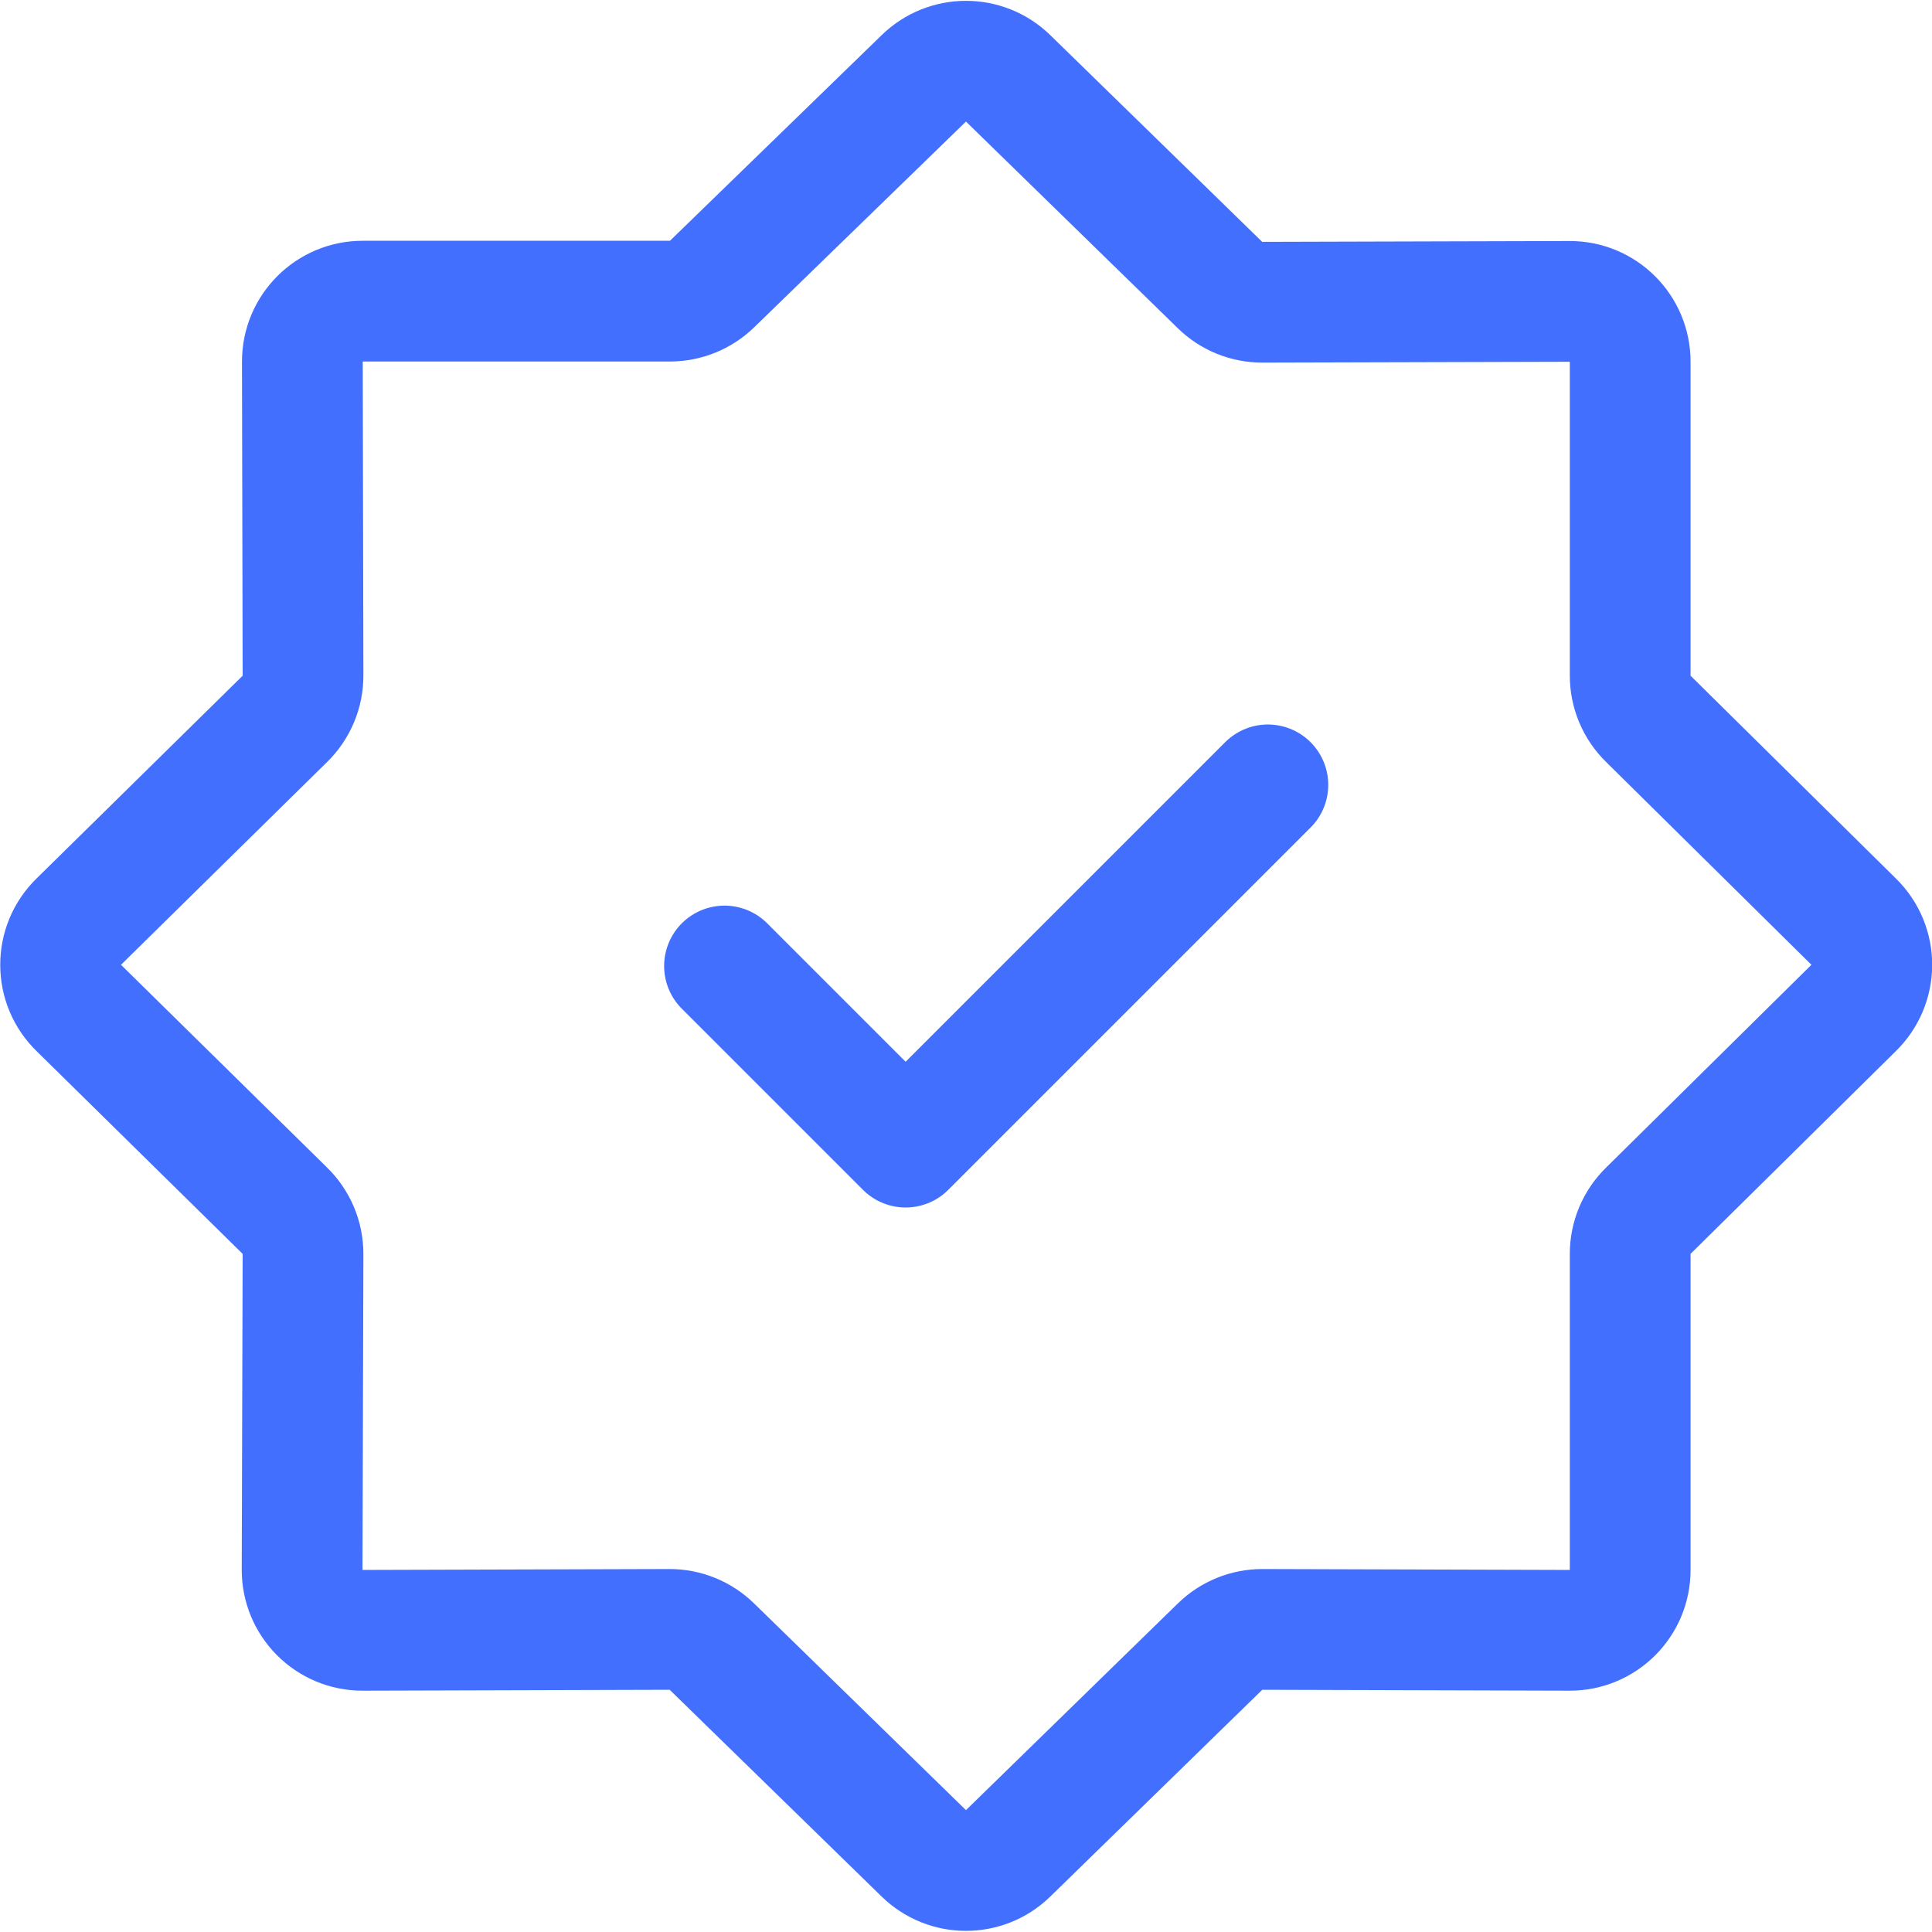 <svg width="32" height="32" viewBox="0 0 32 32" fill="none" xmlns="http://www.w3.org/2000/svg">
<g clip-path="url(#clip0_22140_33956)">
<path d="M15.301 1.298C15.69 0.919 16.309 0.919 16.698 1.298L20.208 4.722C20.395 4.905 20.647 5.007 20.909 5.006L25.998 4.992C26.553 4.99 27.003 5.44 27.001 5.995V11.188C27 11.461 27.111 11.722 27.307 11.912L30.697 15.26C30.903 15.459 31.005 15.724 31.003 15.988C31 16.247 30.898 16.505 30.697 16.7L27.307 20.048C27.111 20.237 27 20.498 27.001 20.771V26C27.003 26.555 26.553 27.005 25.998 27.003L20.909 26.988C20.647 26.988 20.395 27.09 20.208 27.273L16.698 30.697C16.309 31.076 15.69 31.076 15.301 30.697L11.791 27.273C11.604 27.09 11.352 26.988 11.09 26.988L6.007 27.003C5.452 27.005 5.002 26.555 5.004 26L5.019 20.771C5.02 20.498 4.909 20.237 4.713 20.048L1.31 16.7C1.107 16.505 1.005 16.245 1.004 15.986C1.002 15.722 1.104 15.458 1.31 15.26L4.713 11.912C4.909 11.722 5.02 11.461 5.019 11.188L5.008 5.991C5.006 5.436 5.456 4.986 6.011 4.988H11.094C11.356 4.988 11.608 4.886 11.796 4.703L15.301 1.298Z" stroke="#436FFF" stroke-width="2"/>
<path d="M21 13L15 19L12 16" stroke="#436FFF" stroke-width="2" stroke-linecap="round" stroke-linejoin="round"/>
</g>
<defs>
<clipPath id="clip0_22140_33956">
<rect width="32" height="32" fill="white"/>
</clipPath>
</defs>
</svg>
